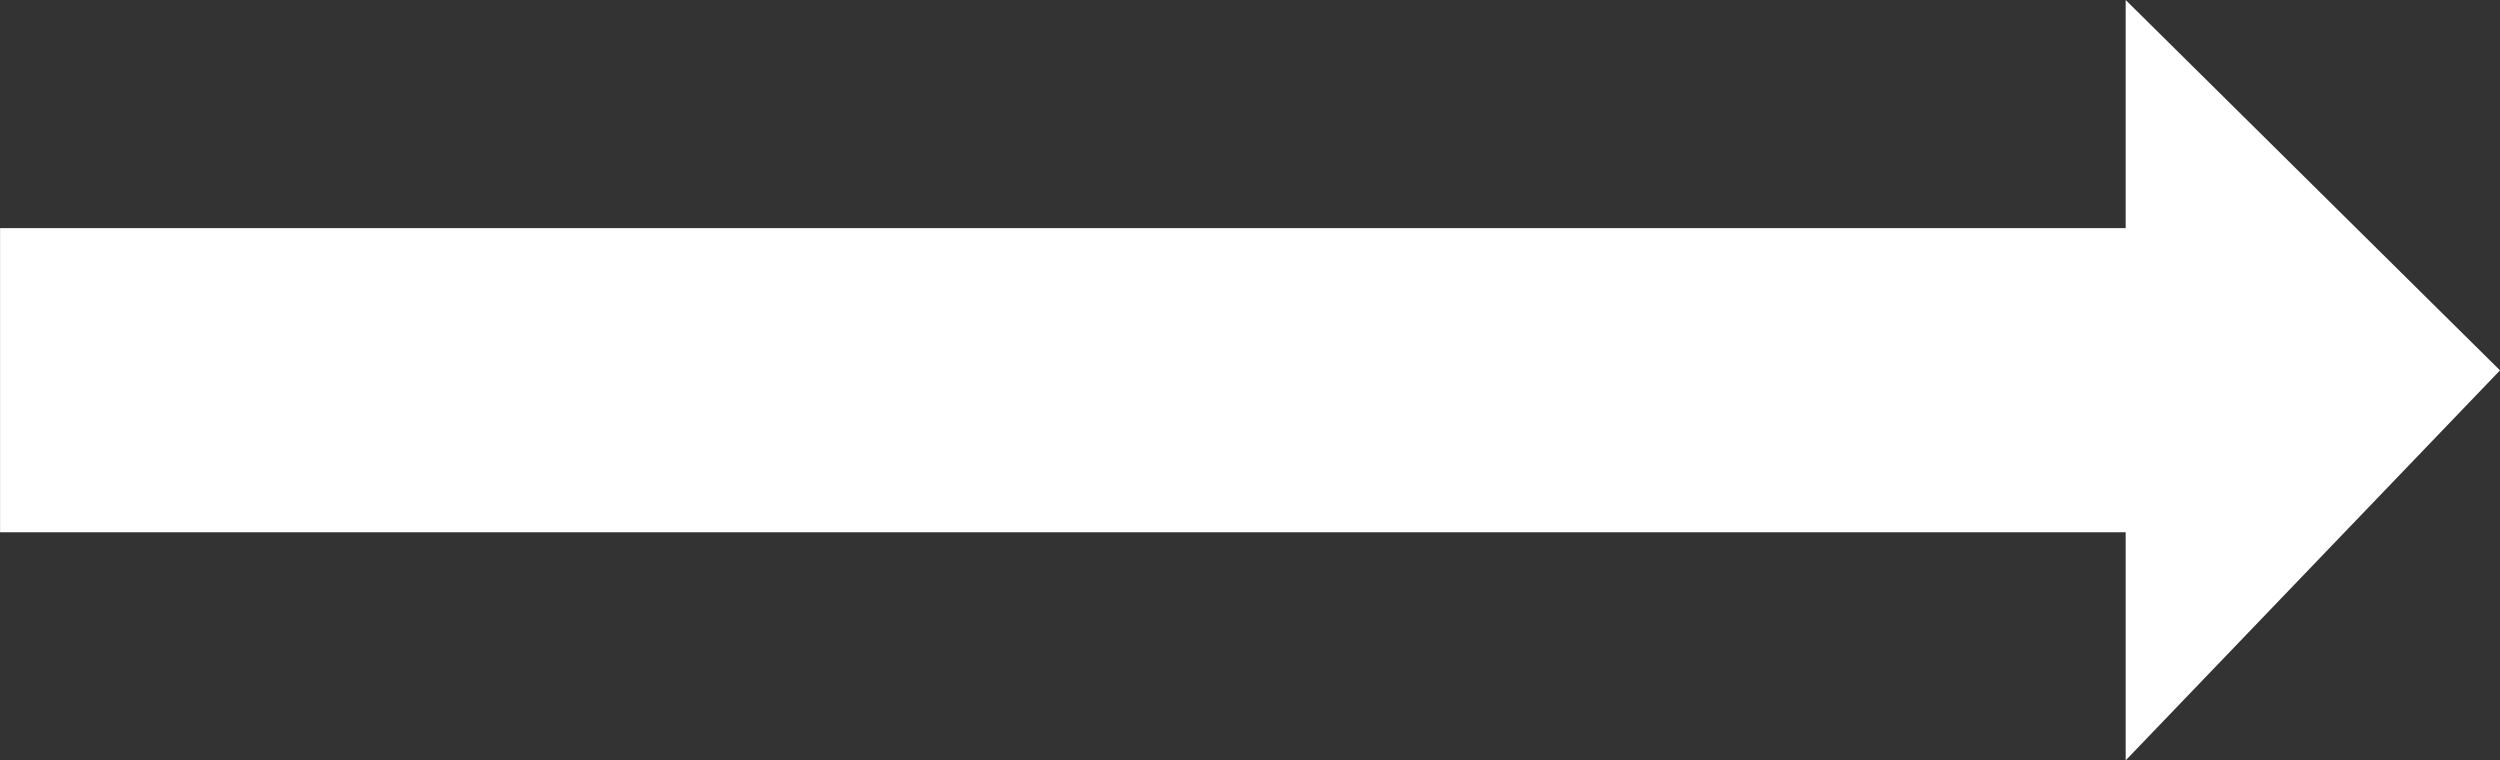 <svg xmlns="http://www.w3.org/2000/svg" width="41" height="12.469" viewBox="0 0 41 12.469">
  <rect x="0" y="0" width="41" height="12.469" fill="#333333" stroke="none"/>
  <path id="iconmonstr-arrow-18" d="M-176.137,13.074-182.276,7v3.741h-34.86v4.988h34.86v3.741Z" transform="translate(217.137 -7)" fill="#fff" opacity="0.998"/>
</svg>
